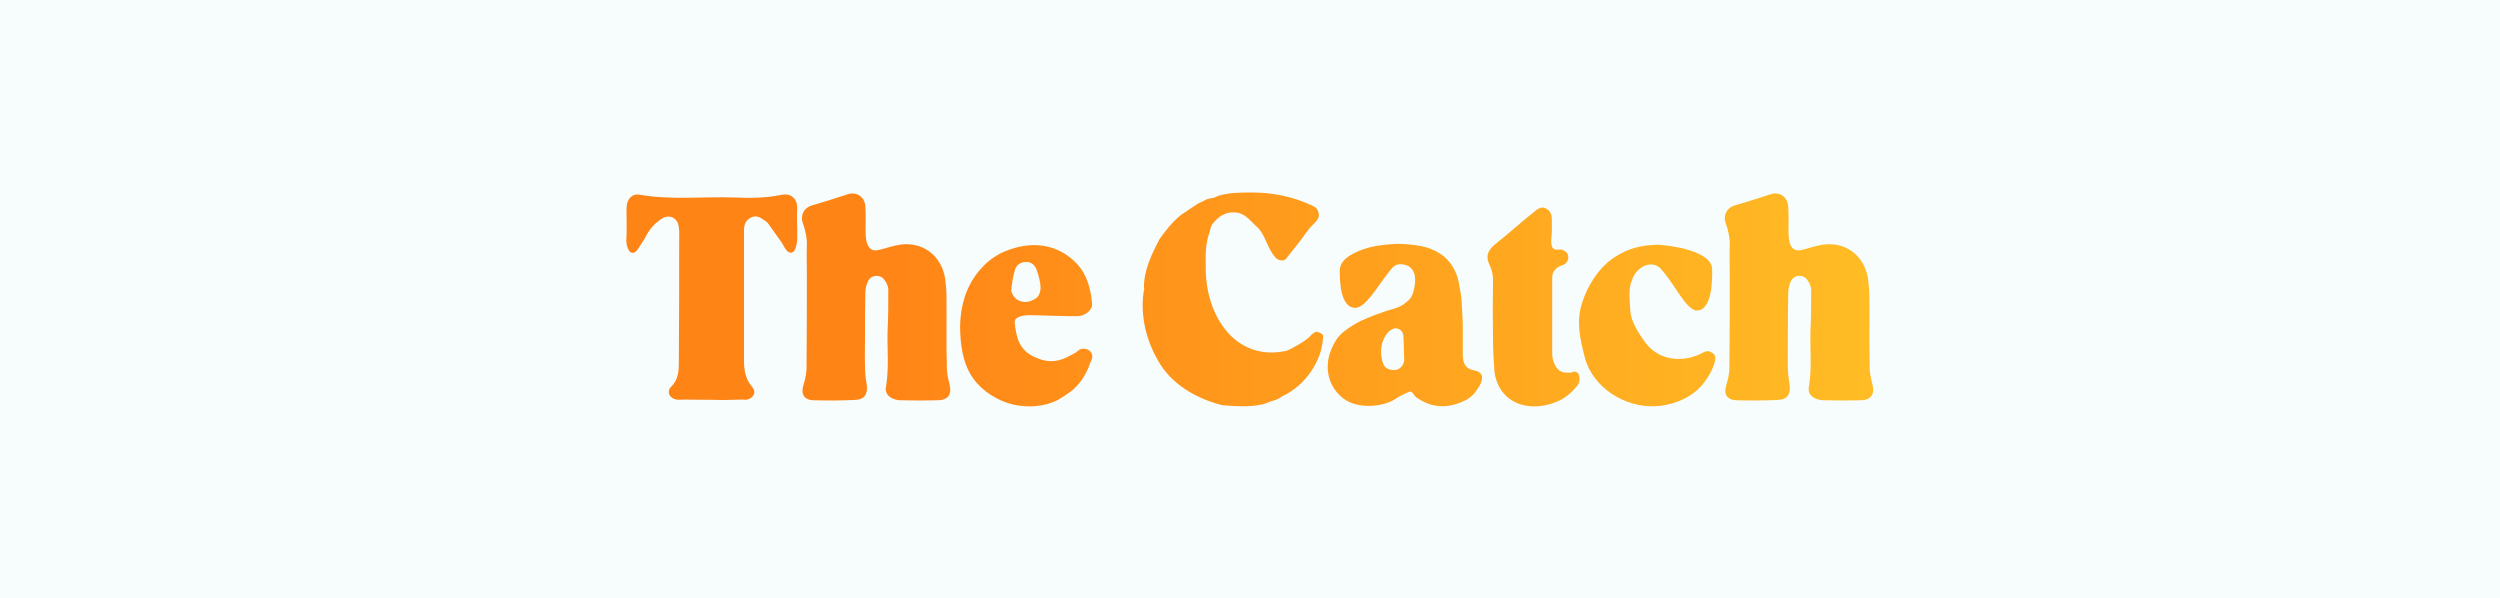 <?xml version="1.0" encoding="utf-8"?>
<!-- Generator: Adobe Illustrator 26.5.0, SVG Export Plug-In . SVG Version: 6.00 Build 0)  -->
<svg version="1.1" xmlns="http://www.w3.org/2000/svg" xmlns:xlink="http://www.w3.org/1999/xlink" x="0px" y="0px"
	 viewBox="0 0 752 180" style="enable-background:new 0 0 752 180;" xml:space="preserve">
<style type="text/css">
	.st0{opacity:5.000000e-02;fill:#5FD5B7;enable-background:new    ;}
	.st1{fill:url(#SVGID_1_);}
	.st2{fill:url(#SVGID_00000082369880514444212370000004035641967718830759_);}
	.st3{fill:url(#SVGID_00000158714618248524184890000009965734343619831963_);}
	.st4{fill:url(#SVGID_00000047027703078052218790000010798345157281927867_);}
	.st5{fill:url(#SVGID_00000119093620584124809730000011115137915019224471_);}
	.st6{fill:url(#SVGID_00000150075860900345359250000013333152922027860365_);}
	.st7{fill:url(#SVGID_00000103247160377170635700000004242353629109705867_);}
	.st8{fill:url(#SVGID_00000176017154902343123710000003500075102053276069_);}
</style>
<g id="a">
	<rect class="st0" width="752" height="180"/>
	<g>
		<g>
			<linearGradient id="SVGID_1_" gradientUnits="userSpaceOnUse" x1="193" y1="89.412" x2="679.988" y2="89.412">
				<stop  offset="0.142" style="stop-color:#FF8416"/>
				<stop  offset="1" style="stop-color:#FFD22A"/>
			</linearGradient>
			<path class="st1" d="M188.5,67.4c0-1.8-0.1-3.5,0-5.3c0.2-2.4,1.7-4,4.1-3.5c9.4,1.6,18.8,0.5,28.2,0.8c4.8,0.2,9.5,0.2,14.3-0.8
				c3.1-0.6,4.8,1.5,4.7,4c-0.2,3.1,0.1,6,0,9.1c0,1.1-0.2,2.2-0.6,3.2c-0.5,1.3-1.7,1.5-2.6,0.4c-0.6-0.7-1-1.6-1.5-2.4
				c-1.3-1.8-2.6-3.7-4-5.6c-0.2-0.4-0.6-0.6-1-0.9c-1.3-1-2.7-1.8-4.3-0.9c-1.6,0.8-2,2.2-2,3.9c0,13.1,0,26.3,0,39.3
				c0,2.7,0.5,5.3,2.3,7.5c0.8,0.9,1.2,2.1,0.3,3c-0.8,0.9-1.6,1.2-3.2,1c-2.4,0-5.1,0.2-7.2,0.1c-3.8-0.1-6,0-9.9-0.1
				c-0.8,0-2.5,0.2-3.3-0.2c-1.6-0.6-2.2-2.4-1-3.6c2.4-2.3,2.4-5.1,2.4-7.9c0.1-12,0.1-24.1,0.1-36.1c0-1.3,0.1-2.7-0.1-4
				c-0.3-3-3-4.2-5.5-2.4c-1.8,1.3-3.3,2.9-4.3,4.9c-0.8,1.5-1.8,2.9-2.7,4.3c-1,1.3-2.2,1.1-2.8-0.4c-0.3-0.8-0.5-1.6-0.5-2.4
				C188.5,70.9,188.5,69.1,188.5,67.4L188.5,67.4L188.5,67.4z"/>
			
				<linearGradient id="SVGID_00000107552308492839009440000012916860340519277489_" gradientUnits="userSpaceOnUse" x1="193" y1="89.335" x2="679.988" y2="89.335">
				<stop  offset="0.142" style="stop-color:#FF8416"/>
				<stop  offset="1" style="stop-color:#FFD22A"/>
			</linearGradient>
			<path style="fill:url(#SVGID_00000107552308492839009440000012916860340519277489_);" d="M285.6,115.5c0.8,3-0.3,4.8-3.4,4.9
				c-3.7,0.1-7.5,0.1-11.3,0c-1,0-2.1-0.3-2.9-0.8c-1.1-0.6-1.8-1.8-1.5-3.2c1-5.9,0.3-11.3,0.5-17.2c0.2-3.8,0.2-7.6,0.2-11.5
				c0.1-1.5-0.5-2.7-1.4-3.8c-1.2-1.4-3.7-1.2-4.6,0.5c-0.6,1.1-0.9,2.5-0.9,3.7c-0.1,4.1-0.1,8.2-0.1,12.4l0,0c0,3.4-0.1,6.5,0,10
				c0,1.7,0.2,3.4,0.5,5c0.4,3.1-0.6,4.7-3.6,4.8c-4.1,0.2-8.2,0.2-12.4,0.1c-2.9-0.1-3.9-1.9-3-4.7c0.5-1.5,0.8-3.1,0.9-4.7
				c0.1-9.7,0.1-19,0.1-28.7c0-2.7-0.1-5.4,0-8.2c0.1-2.4-0.4-4.7-1.2-7c-0.9-2.3,0.4-4.7,2.7-5.3c3.7-1.1,7.3-2.2,10.9-3.4
				c2.6-0.8,5,0.8,5.2,3.7c0.2,2.8,0,5.6,0.1,8.4c0,1,0.2,2.1,0.5,3c0.8,1.8,2,2.1,3.8,1.6c2-0.5,4-1.2,6-1.5
				c6.9-1,12.5,3.3,13.6,10.2c0.2,1.8,0.4,3.5,0.4,5.3c0.1,7-0.1,13.6,0.1,20.5C284.7,111.6,285.1,113.6,285.6,115.5L285.6,115.5z"
				/>
			
				<linearGradient id="SVGID_00000055706733860437630930000014282411437363654064_" gradientUnits="userSpaceOnUse" x1="193" y1="97.988" x2="679.988" y2="97.988">
				<stop  offset="0.142" style="stop-color:#FF8416"/>
				<stop  offset="1" style="stop-color:#FFD22A"/>
			</linearGradient>
			<path style="fill:url(#SVGID_00000055706733860437630930000014282411437363654064_);" d="M328.4,108.1c-0.2,0.7-0.7,1.3-0.8,2
				c-0.2,0.8-1.8,3.8-2.5,4.6c-0.5,0.6-1.8,2.1-2.2,2.4c-1.4,1.2-2.9,2.1-4.5,3.1c-4.2,2.2-9,2.5-13.6,1.5c-4.7-1.1-9.3-4-12.1-7.9
				c-3.2-4.6-3.9-10.4-3.9-15.8c0.1-4,0.8-7.8,2.5-11.5c2.2-4.7,6.1-8.9,11-10.9c7.6-3.2,15.7-2.5,21.6,3.7c3.1,3.3,4.2,7.6,4.6,12
				c0.2,2-2.1,3.7-4.3,3.8c-2.4,0.1-12.1-0.3-14.6-0.3c-1.2,0-3.1,0.2-4,1.1c-0.7,0.8-0.2,1.8-0.2,2.8c0,0,0.5,2.6,0.8,3.4
				c1.2,3.2,3.4,4.9,6.8,6c4.1,1.3,6.8,0.1,10.3-1.9c0.5-0.2,0.8-0.6,1.2-0.9c0.8-0.6,2.3-0.5,3.1,0.1
				C328.5,106.1,328.8,107,328.4,108.1z M310.1,90.5c1.8-0.7,2.7-1.4,2.9-3.8c0-1.9-0.6-3.8-1.1-5.3s-1.5-2.6-3.2-2.6
				s-3,0.9-3.4,2.4c-0.6,1.9-0.9,4-1.1,6c-0.1,0.6,0.4,1.4,0.8,2C306.1,90.8,308.5,91.2,310.1,90.5z"/>
		</g>
		<g>
			
				<linearGradient id="SVGID_00000121974934015198968610000013632398882583043255_" gradientUnits="userSpaceOnUse" x1="193" y1="90.057" x2="679.988" y2="90.057">
				<stop  offset="0.142" style="stop-color:#FF8416"/>
				<stop  offset="1" style="stop-color:#FFD22A"/>
			</linearGradient>
			<path style="fill:url(#SVGID_00000121974934015198968610000013632398882583043255_);" d="M398,101.1c-0.2,7.5-5.5,15-12.3,18.1
				c-0.1,0-0.2,0-0.2,0.1c-1,0.9-2.2,1.1-3.4,1.5c-1.1,0.4-1.5,0.7-2.7,0.9c-3.8,0.8-7.9,0.5-11.7,0.2c-7.9-2-15.6-6.4-19.5-13.7
				c-3.7-6.4-5.4-14.3-4-21.5h-0.1c-0.1-5.3,2.3-10.2,4.7-14.8c1.9-2.7,4-5.3,6.5-7.3c1.7-1.1,3.4-2.3,5.1-3.4
				c1.7-0.6,2.4-1.5,4.2-1.6c0.6,0,1.3-0.5,1.9-0.7c3.3-1,6.6-1,10.1-1c6.3,0,12.7,1.3,18.4,4.1c1.1,0.5,1.6,1.4,1.7,2.5
				c0.1,0.9-0.4,1.7-1,2.3c-0.9,0.9-1.8,1.8-2.5,2.8c-1.7,2.4-4.6,6.1-6.5,8.4c-0.5,0.6-2.3,0.4-3-0.5c-0.5-0.5-0.9-1.1-1.3-1.8
				c-1.4-2.2-2.4-6-4.5-7.6c-2.1-2-3.5-4.1-6.6-4.2c-3.7-0.2-5.8,2.5-6.5,3.4c-0.7,0.8-0.7,1.9-1.1,2.9c-1.1,3.1-1.1,7-1,10.2
				c-0.2,14.2,8.7,28.6,24.4,25.1c1.8-0.8,6-3.1,7.2-4.6c0.4-0.5,1-0.8,1.5-1.1C396.3,99.7,398.1,100.4,398,101.1L398,101.1z"/>
			
				<linearGradient id="SVGID_00000015337453667156743100000018179290220105977488_" gradientUnits="userSpaceOnUse" x1="193" y1="97.777" x2="679.988" y2="97.777">
				<stop  offset="0.142" style="stop-color:#FF8416"/>
				<stop  offset="1" style="stop-color:#FFD22A"/>
			</linearGradient>
			<path style="fill:url(#SVGID_00000015337453667156743100000018179290220105977488_);" d="M443.4,111.4c2.7,0.5,3,2.3,1.6,4.7
				c-1.1,1.8-2.1,3.2-4,4.2c-5.1,2.6-10.1,2.7-15-0.8c-1-0.8-1.1-2.1-2.3-1.6c-1,0.5-2.4,1.1-3.2,1.6c-4,3.1-12.2,3.7-16.5,0.3
				c-4-3.2-5.3-7.7-4.3-12.4c0.4-1.8,1.2-3.5,2.2-5.1c0.9-1.5,2.4-2.7,3.9-3.7c1.4-1,3.4-2.1,5-2.7c1.7-0.8,4.6-1.8,6.3-2.4
				c2.5-0.8,4-0.8,6.5-3.1c1.2-1.1,1.4-2.1,1.8-3.7c0.3-1.4,0.5-3.6-0.2-4.9c-0.6-1.4-1.8-2.1-3.4-2.3c-2.3-0.2-2.8,0.8-4.4,2.8
				c-3.1,4-6.7,10.3-9.7,10.3c-4.7,0-4.7-8.6-4.7-11.3c0-0.5,0.2-1.1,0.3-1.5c0.9-2.2,3.4-3.4,5.4-4.3c3.7-1.5,6.6-1.8,10.5-2.1
				c1.8-0.1,2.7,0,4.5,0.1c1.8,0.2,3.6,0.4,5.3,0.9c1.8,0.5,3.8,1.5,5.3,2.7c2.4,2.1,3.9,4.7,4.5,7.9c0.4,2.1,0.8,4.2,0.9,6.3v0.2
				c0.1,2.2,0.3,4.4,0.3,6.6c0,3.1,0,5.9,0,8.7C440,109.7,441.2,111,443.4,111.4L443.4,111.4z M422.1,100.7c-0.2-1-0.9-1.7-1.9-1.9
				c-1-0.2-2.1,0.5-2.7,1.2c-2.4,2.8-2.5,6.6-1.4,9.5c0.6,1.6,2.4,1.9,3.7,1.8c1.3-0.2,2.4-1.4,2.6-2.9
				C422.3,107.5,422.3,101.9,422.1,100.7z"/>
			
				<linearGradient id="SVGID_00000106839355580056659200000006097827225407414194_" gradientUnits="userSpaceOnUse" x1="193" y1="92.334" x2="679.988" y2="92.334">
				<stop  offset="0.142" style="stop-color:#FF8416"/>
				<stop  offset="1" style="stop-color:#FFD22A"/>
			</linearGradient>
			<path style="fill:url(#SVGID_00000106839355580056659200000006097827225407414194_);" d="M474.9,112.7c0.4,1.1,0.3,2.4-0.5,3.4
				c-1.8,2.1-3.7,3.8-6.3,4.8c-2.7,1.1-5.6,1.6-8.6,1.2c-6-0.8-9.5-5.3-10-10.7c-0.2-3.1-0.4-6.3-0.4-9.5c-0.1-5.9-0.1-11.8,0-17.6
				c0-1.6-0.3-3.1-1-4.5c-1.4-2.9-0.5-4.7,2.1-6.7c4-3.2,7.5-6.4,11.4-9.5c1-0.8,2.1-1.6,3.4-0.9c1.3,0.7,1.8,1.8,1.8,3.3
				c0,0.7,0,1.3,0,2l0,0c0,0.6,0,1.1,0,1.8c-0.1,1.9-0.8,5.3,1.4,5.3c0.8,0,1.7-0.2,2,0.2c2.3,0.8,1.8,3.7,0,4.4
				c-0.8,0.3-1.4,0.5-1.9,0.9c-1.1,1.1-1.4,1.6-1.4,3.1c0,7.6,0,15.2,0,22.8c0,1,0.3,2.1,0.7,3c0.7,1.7,2,2.7,4,2.6
				c0.3,0,0.6,0,0.9,0C473.3,111.7,474.4,111.5,474.9,112.7L474.9,112.7z"/>
			
				<linearGradient id="SVGID_00000121260371802586658330000000091772688531779506_" gradientUnits="userSpaceOnUse" x1="193" y1="97.91" x2="679.988" y2="97.91">
				<stop  offset="0.142" style="stop-color:#FF8416"/>
				<stop  offset="1" style="stop-color:#FFD22A"/>
			</linearGradient>
			<path style="fill:url(#SVGID_00000121260371802586658330000000091772688531779506_);" d="M515.9,108.5c-0.6,2.6-2.2,5.3-3.9,7.3
				c-3.7,4.4-9.9,6.3-14.3,6.4c-8.8,0.4-18.6-5.5-21-14.7c-1.4-5.5-2.6-10.6-0.9-16.1c1.6-5.3,5-10.7,9.5-13.8
				c4.7-3.1,8.3-3.8,13.4-4c9.9,0.8,16.3,3.6,16.3,7.3c0.1,2.8,0.1,12.5-4.6,12.5c-3.1,0-6.9-8.2-10.3-11.9
				c-2.6-3.9-8.1-1.5-9.3,3.1c-1.1,2.4-0.5,6.3-0.4,8.9c0.2,3.4,2.7,7.1,4.8,9.9c3.8,4.8,10.4,5.8,16.2,3.1c0.3-0.2,0.7-0.3,1-0.5
				c0.9-0.5,1.8-0.5,2.7,0.2C515.9,106.6,516.1,107.5,515.9,108.5z"/>
			
				<linearGradient id="SVGID_00000067238279882627317070000005586655807699555717_" gradientUnits="userSpaceOnUse" x1="193" y1="89.335" x2="679.988" y2="89.335">
				<stop  offset="0.142" style="stop-color:#FF8416"/>
				<stop  offset="1" style="stop-color:#FFD22A"/>
			</linearGradient>
			<path style="fill:url(#SVGID_00000067238279882627317070000005586655807699555717_);" d="M563.2,115.5c0.8,3-0.3,4.8-3.4,4.9
				c-3.7,0.1-7.5,0.1-11.3,0c-1,0-2.1-0.3-2.9-0.8c-1.1-0.6-1.8-1.8-1.5-3.2c1-5.9,0.3-11.3,0.5-17.2c0.2-3.8,0.2-7.6,0.2-11.5
				c0.1-1.5-0.5-2.7-1.4-3.8c-1.2-1.4-3.7-1.2-4.6,0.5c-0.6,1.1-0.9,2.5-0.9,3.7c-0.1,4.1-0.1,8.2-0.1,12.4l0,0c0,3.4-0.1,6.5,0,10
				c0,1.7,0.2,3.4,0.5,5c0.4,3.1-0.6,4.7-3.6,4.8c-4.1,0.2-8.2,0.2-12.4,0.1c-2.9-0.1-3.9-1.9-3-4.7c0.5-1.5,0.8-3.1,0.9-4.7
				c0.1-9.7,0.1-19,0.1-28.7c0-2.7-0.1-5.4,0-8.2c0.1-2.4-0.4-4.7-1.2-7c-0.9-2.3,0.4-4.7,2.7-5.3c3.7-1.1,7.3-2.2,10.9-3.4
				c2.6-0.8,5,0.8,5.2,3.7c0.2,2.8,0,5.6,0.1,8.4c0,1,0.2,2.1,0.5,3c0.8,1.8,2,2.1,3.8,1.6c2-0.5,4-1.2,6-1.5
				c6.9-1,12.5,3.3,13.6,10.2c0.2,1.8,0.4,3.5,0.4,5.3c0.1,7-0.1,13.6,0.1,20.5C562.3,111.6,562.7,113.6,563.2,115.5L563.2,115.5z"
				/>
		</g>
	</g>
</g>
<g id="Layer_2">
</g>
</svg>
